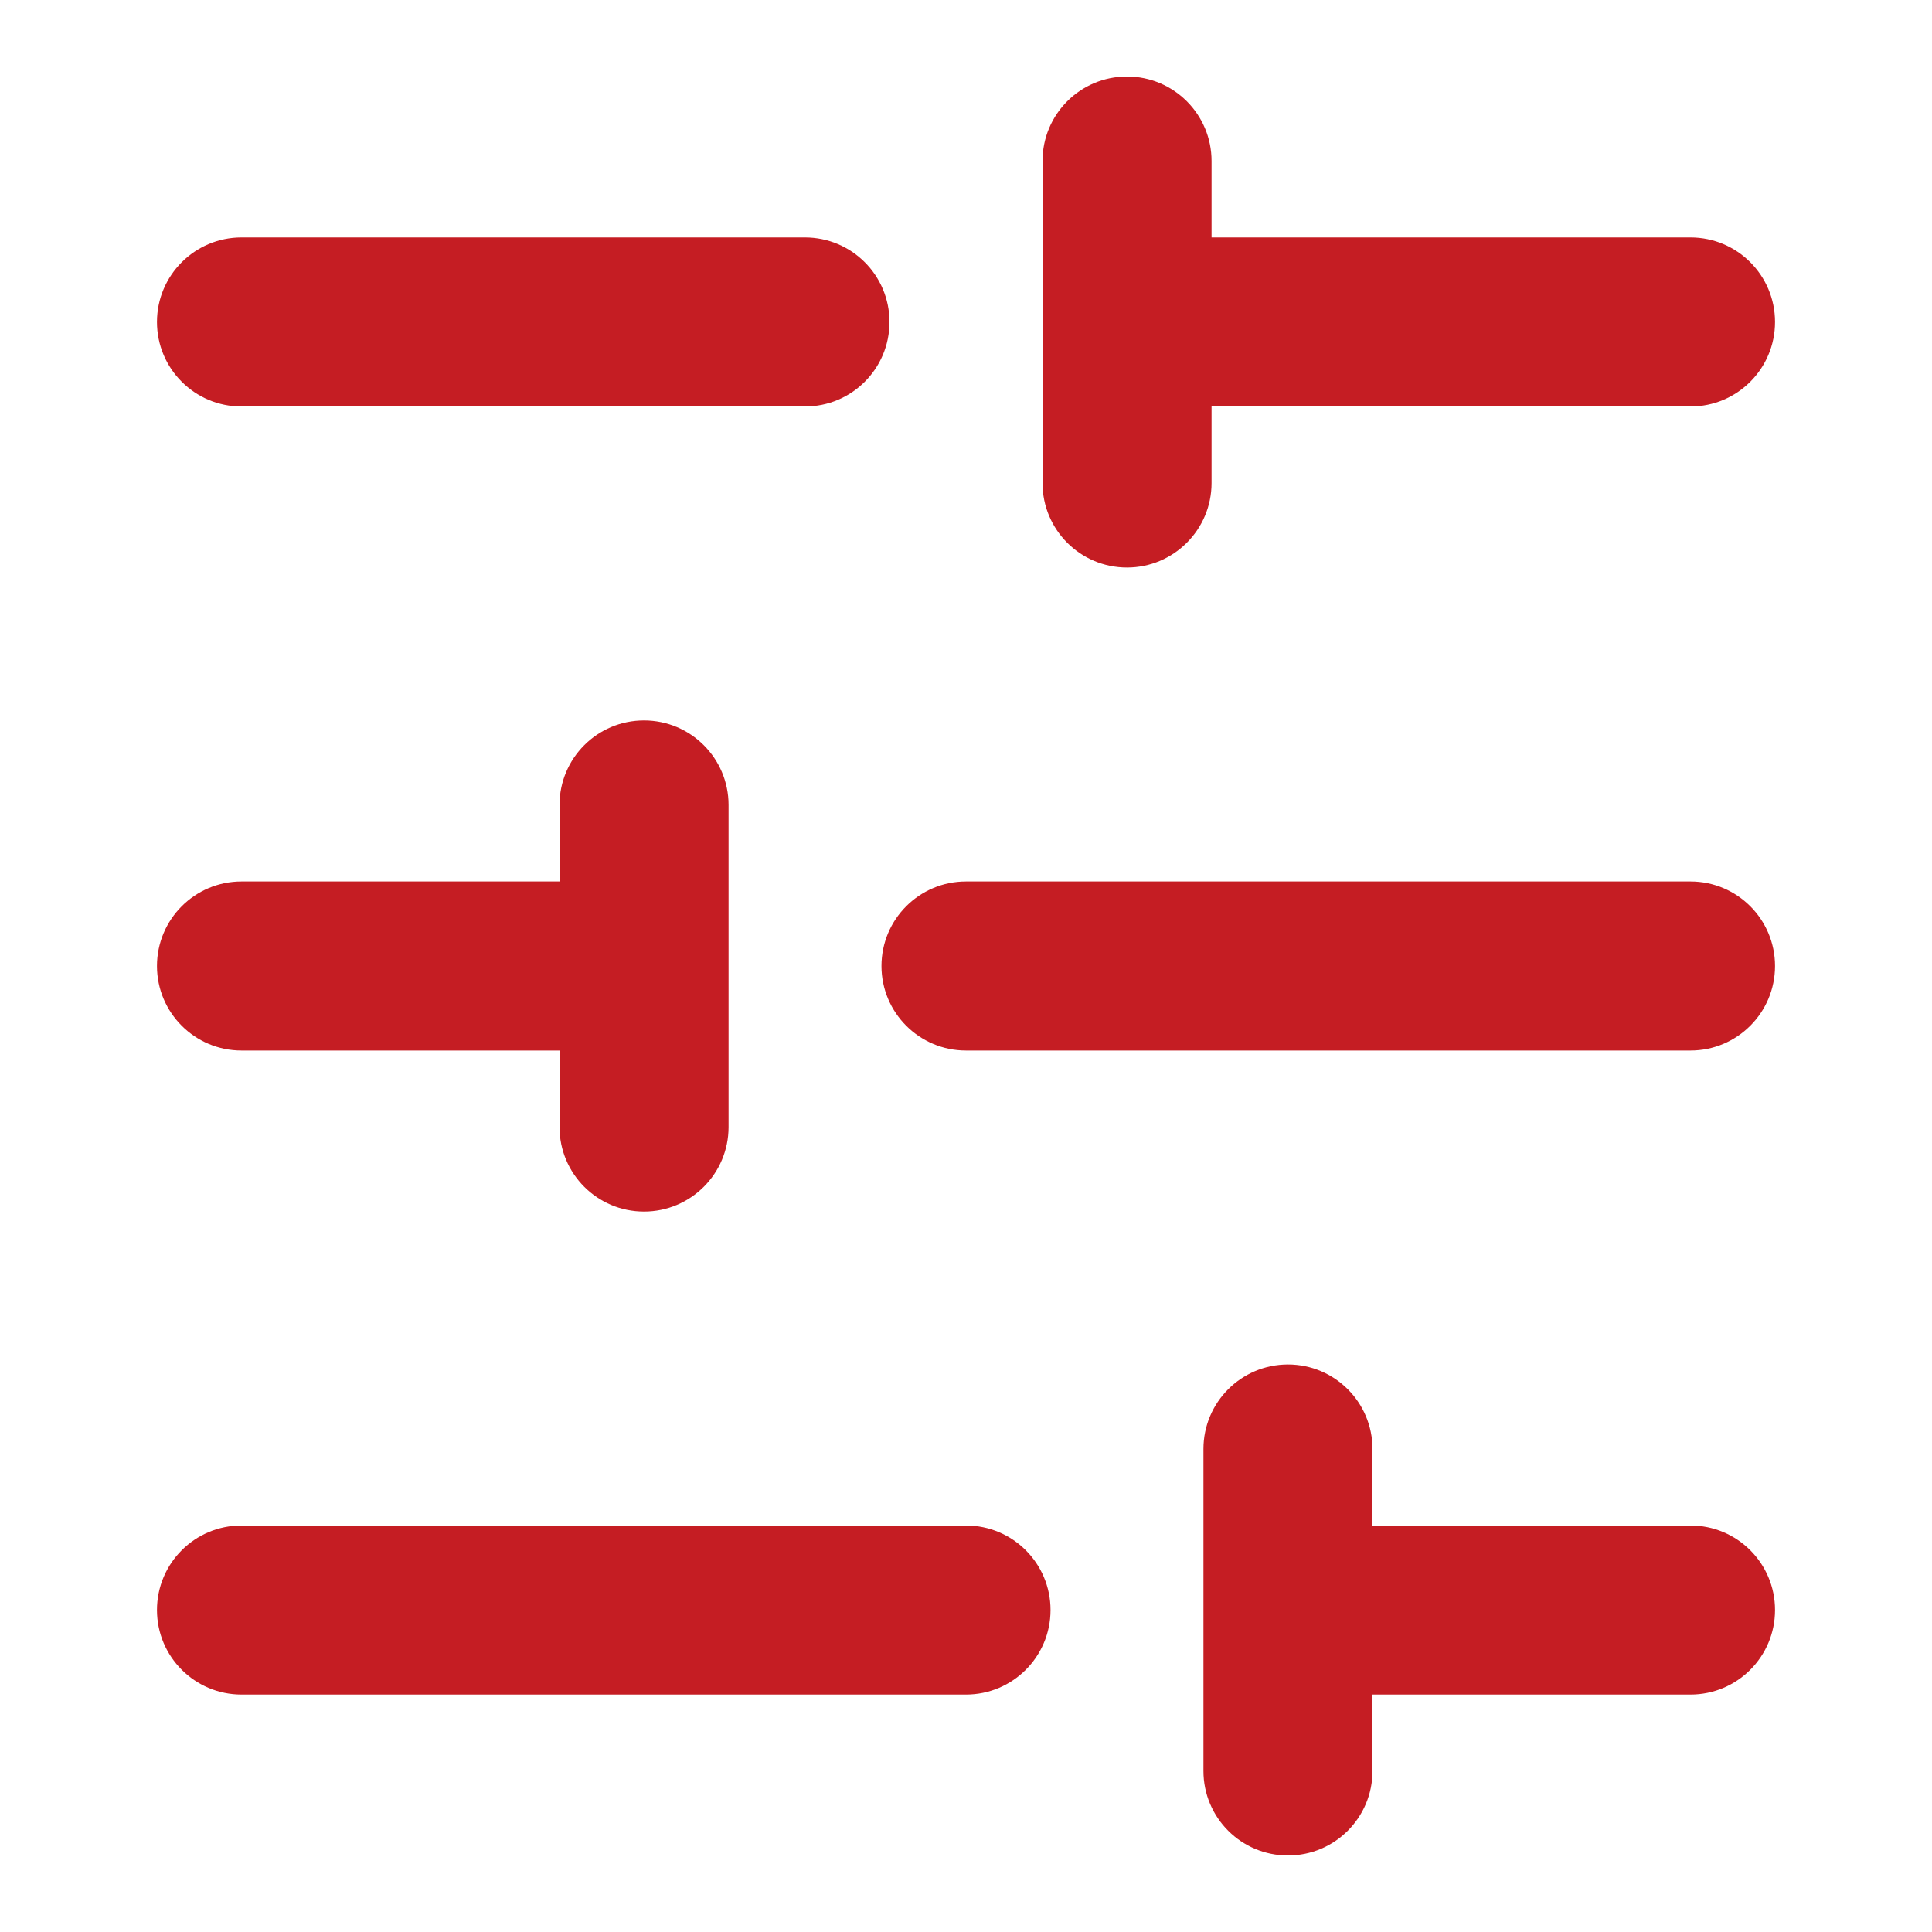 <svg width="20" height="20" viewBox="0 0 20 20" fill="none" xmlns="http://www.w3.org/2000/svg">
<path d="M12.542 1.667C12.542 1.183 12.15 0.792 11.667 0.792C11.183 0.792 10.792 1.183 10.792 1.667V5C10.792 5.483 11.183 5.875 11.667 5.875C12.15 5.875 12.542 5.483 12.542 5V4.208H17.5C17.983 4.208 18.375 3.817 18.375 3.333C18.375 2.85 17.983 2.458 17.5 2.458H12.542V1.667Z" fill="#C51D23"/>
<path d="M1.625 3.333C1.625 2.85 2.017 2.458 2.5 2.458H8.333C8.817 2.458 9.208 2.85 9.208 3.333C9.208 3.817 8.817 4.208 8.333 4.208H2.5C2.017 4.208 1.625 3.817 1.625 3.333Z" fill="#C51D23"/>
<path d="M10 9.125C9.517 9.125 9.125 9.517 9.125 10C9.125 10.483 9.517 10.875 10 10.875H17.5C17.983 10.875 18.375 10.483 18.375 10C18.375 9.517 17.983 9.125 17.5 9.125H10Z" fill="#C51D23"/>
<path d="M1.625 10C1.625 9.517 2.017 9.125 2.5 9.125H5.792V8.333C5.792 7.85 6.183 7.458 6.667 7.458C7.15 7.458 7.542 7.85 7.542 8.333V9.998L7.542 10L7.542 10.002V11.667C7.542 12.15 7.15 12.542 6.667 12.542C6.183 12.542 5.792 12.15 5.792 11.667V10.875H2.5C2.017 10.875 1.625 10.483 1.625 10Z" fill="#C51D23"/>
<path d="M12.458 15C12.458 14.517 12.85 14.125 13.333 14.125C13.817 14.125 14.208 14.517 14.208 15V15.792H17.5C17.983 15.792 18.375 16.183 18.375 16.667C18.375 17.15 17.983 17.542 17.5 17.542H14.208V18.333C14.208 18.817 13.817 19.208 13.333 19.208C12.85 19.208 12.458 18.817 12.458 18.333V15Z" fill="#C51D23"/>
<path d="M1.625 16.667C1.625 16.183 2.017 15.792 2.5 15.792H10C10.483 15.792 10.875 16.183 10.875 16.667C10.875 17.15 10.483 17.542 10 17.542H2.5C2.017 17.542 1.625 17.15 1.625 16.667Z" fill="#C51D23"/>
</svg>
